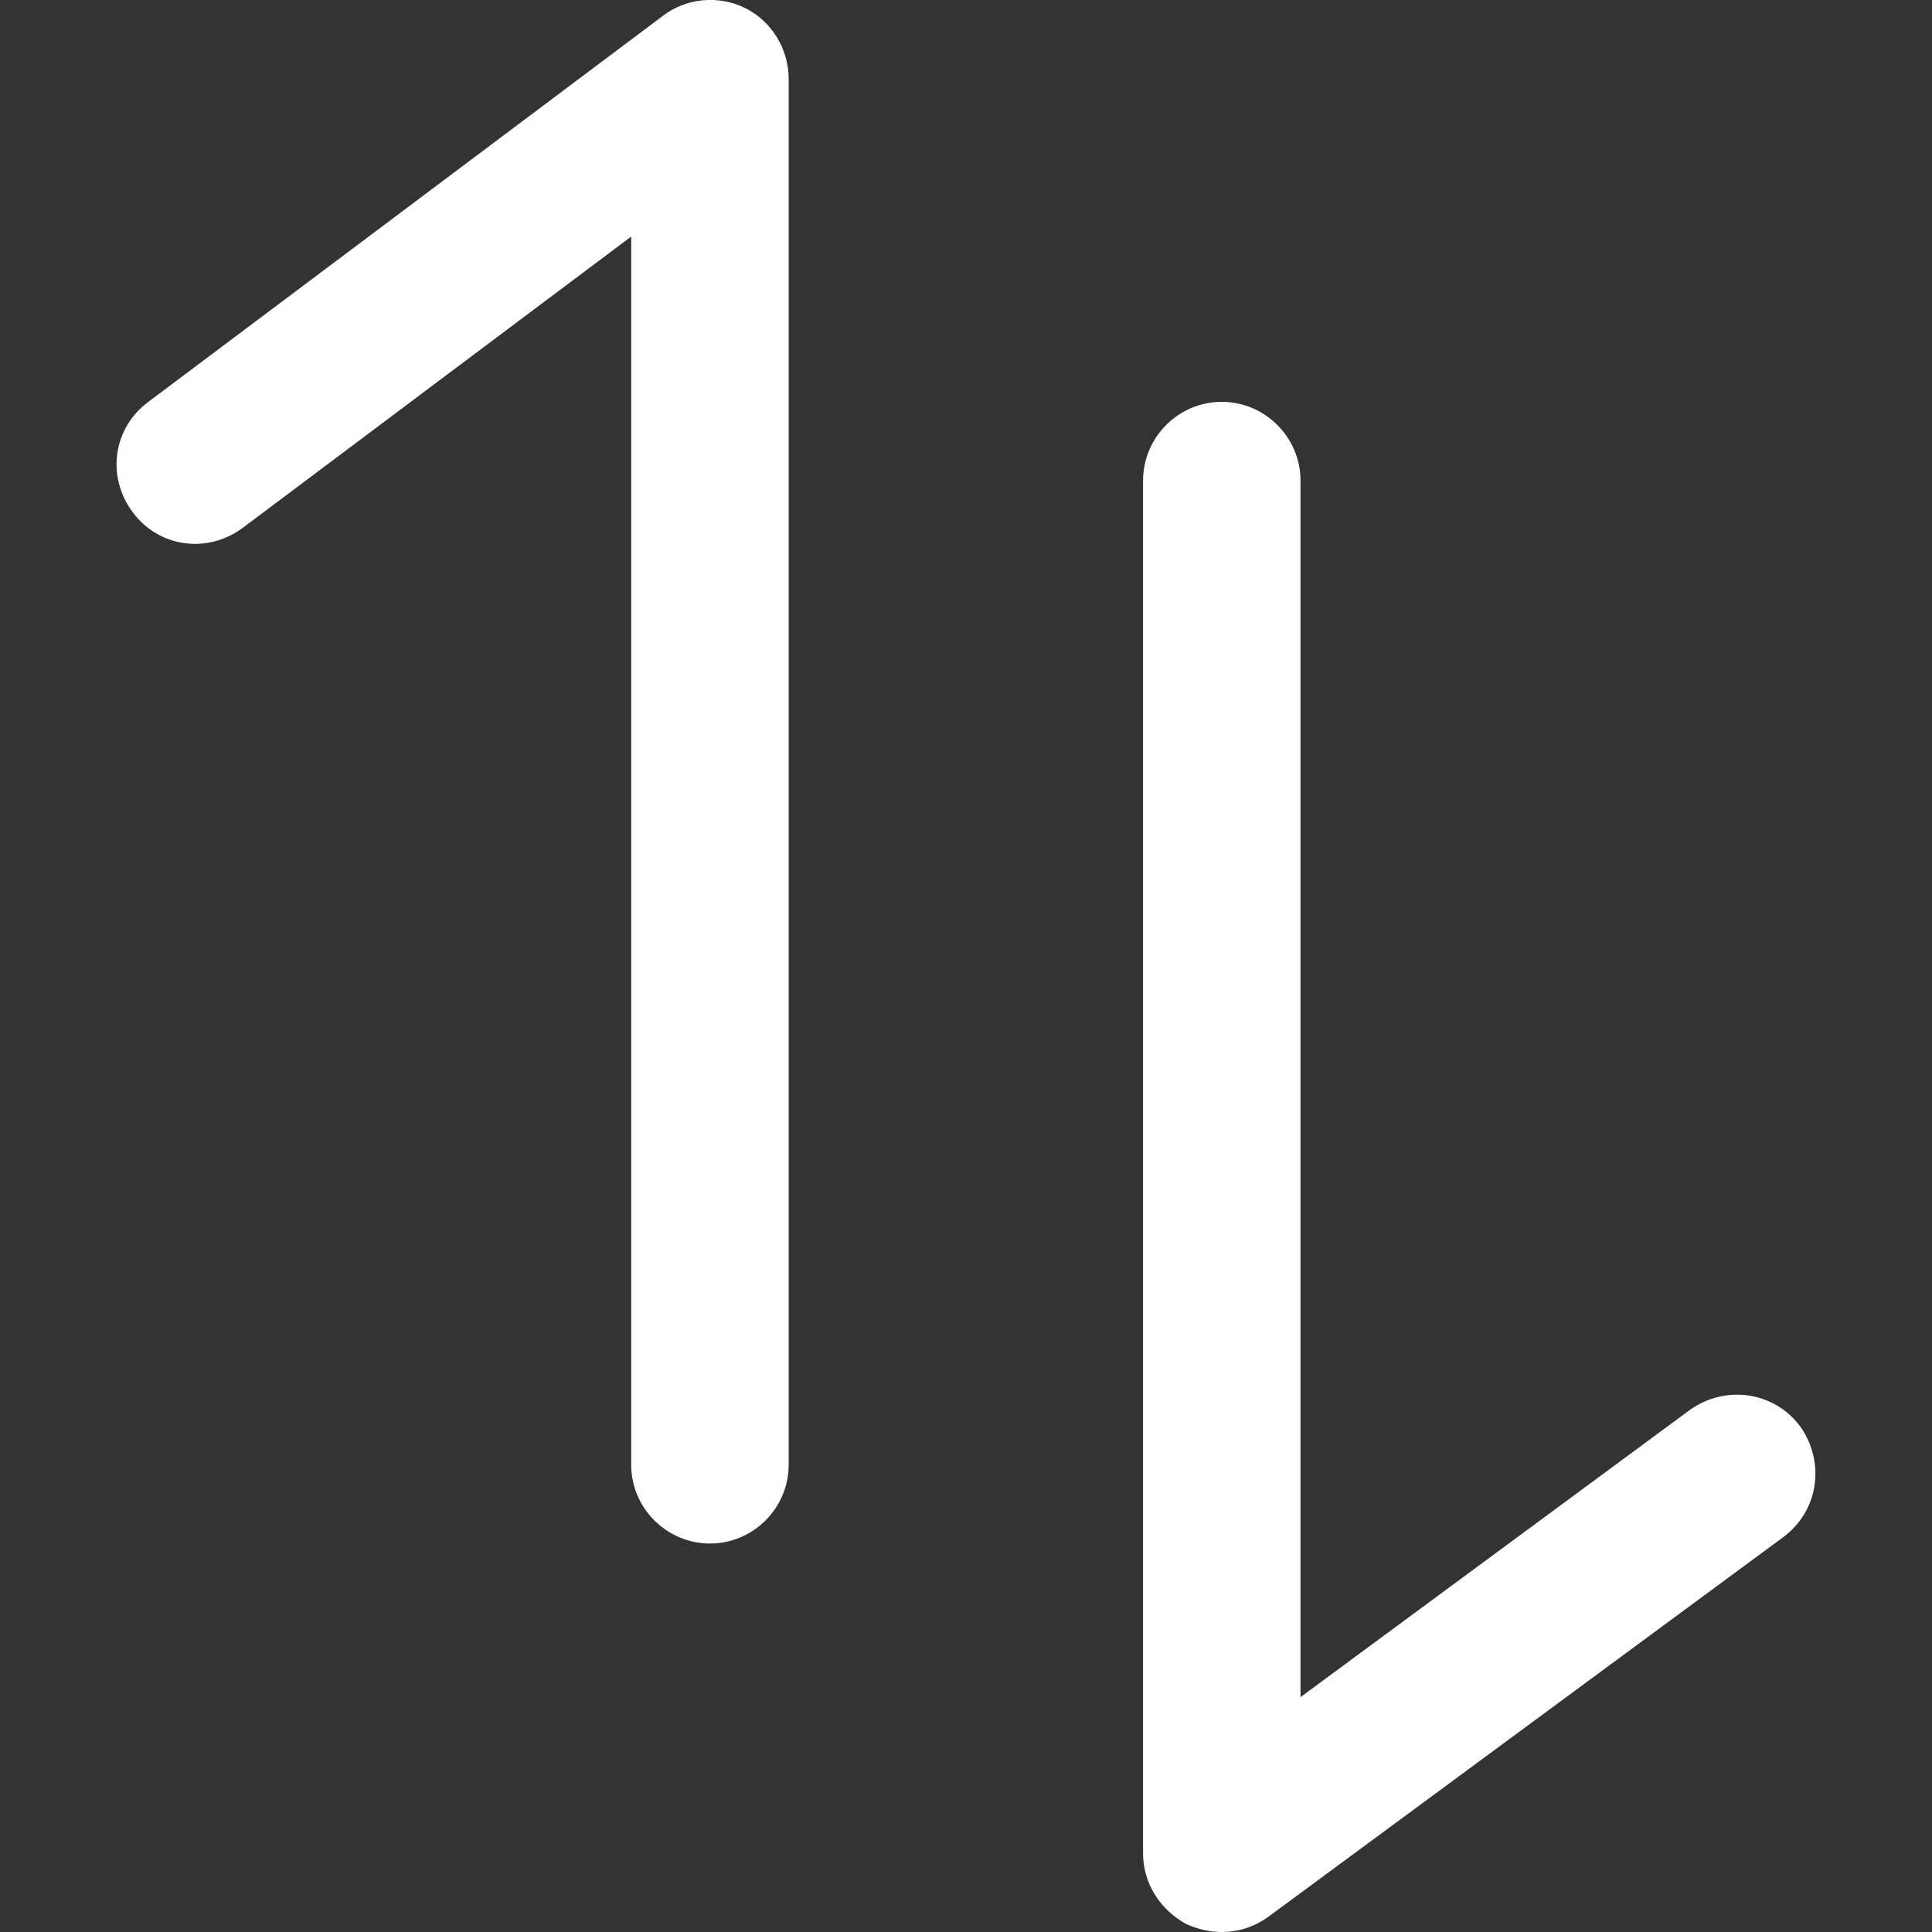 <svg width="14" height="14" viewBox="0 0 14 14" fill="none" xmlns="http://www.w3.org/2000/svg">
<rect x="0" y="0" width="14" height="14" fill="#333333" stroke="none"/>
<g clip-path="url(#clip0_36_2445)">
<path d="M5.145 11.185C5.458 11.185 5.715 10.928 5.715 10.615V0.573C5.715 0.354 5.592 0.155 5.401 0.059C5.211 -0.036 4.974 -0.017 4.802 0.116L1.075 2.912C0.818 3.102 0.77 3.454 0.961 3.711C1.151 3.968 1.503 4.015 1.759 3.825L4.574 1.714V10.615C4.574 10.928 4.831 11.185 5.145 11.185Z" fill="white"/>
<path d="M8.853 2.912C8.539 2.912 8.283 3.169 8.283 3.483V13.429C8.283 13.648 8.406 13.838 8.597 13.943C8.682 13.981 8.768 14 8.853 14C8.977 14 9.091 13.962 9.196 13.886L12.923 11.138C13.18 10.947 13.227 10.596 13.047 10.339C12.857 10.082 12.505 10.034 12.248 10.215L9.424 12.298V3.483C9.424 3.169 9.167 2.912 8.853 2.912Z" fill="white"/>
</g>
<defs>
<clipPath id="clip0_36_2445">
<rect width="14" height="14" fill="white"/>
</clipPath>
</defs>
</svg>
